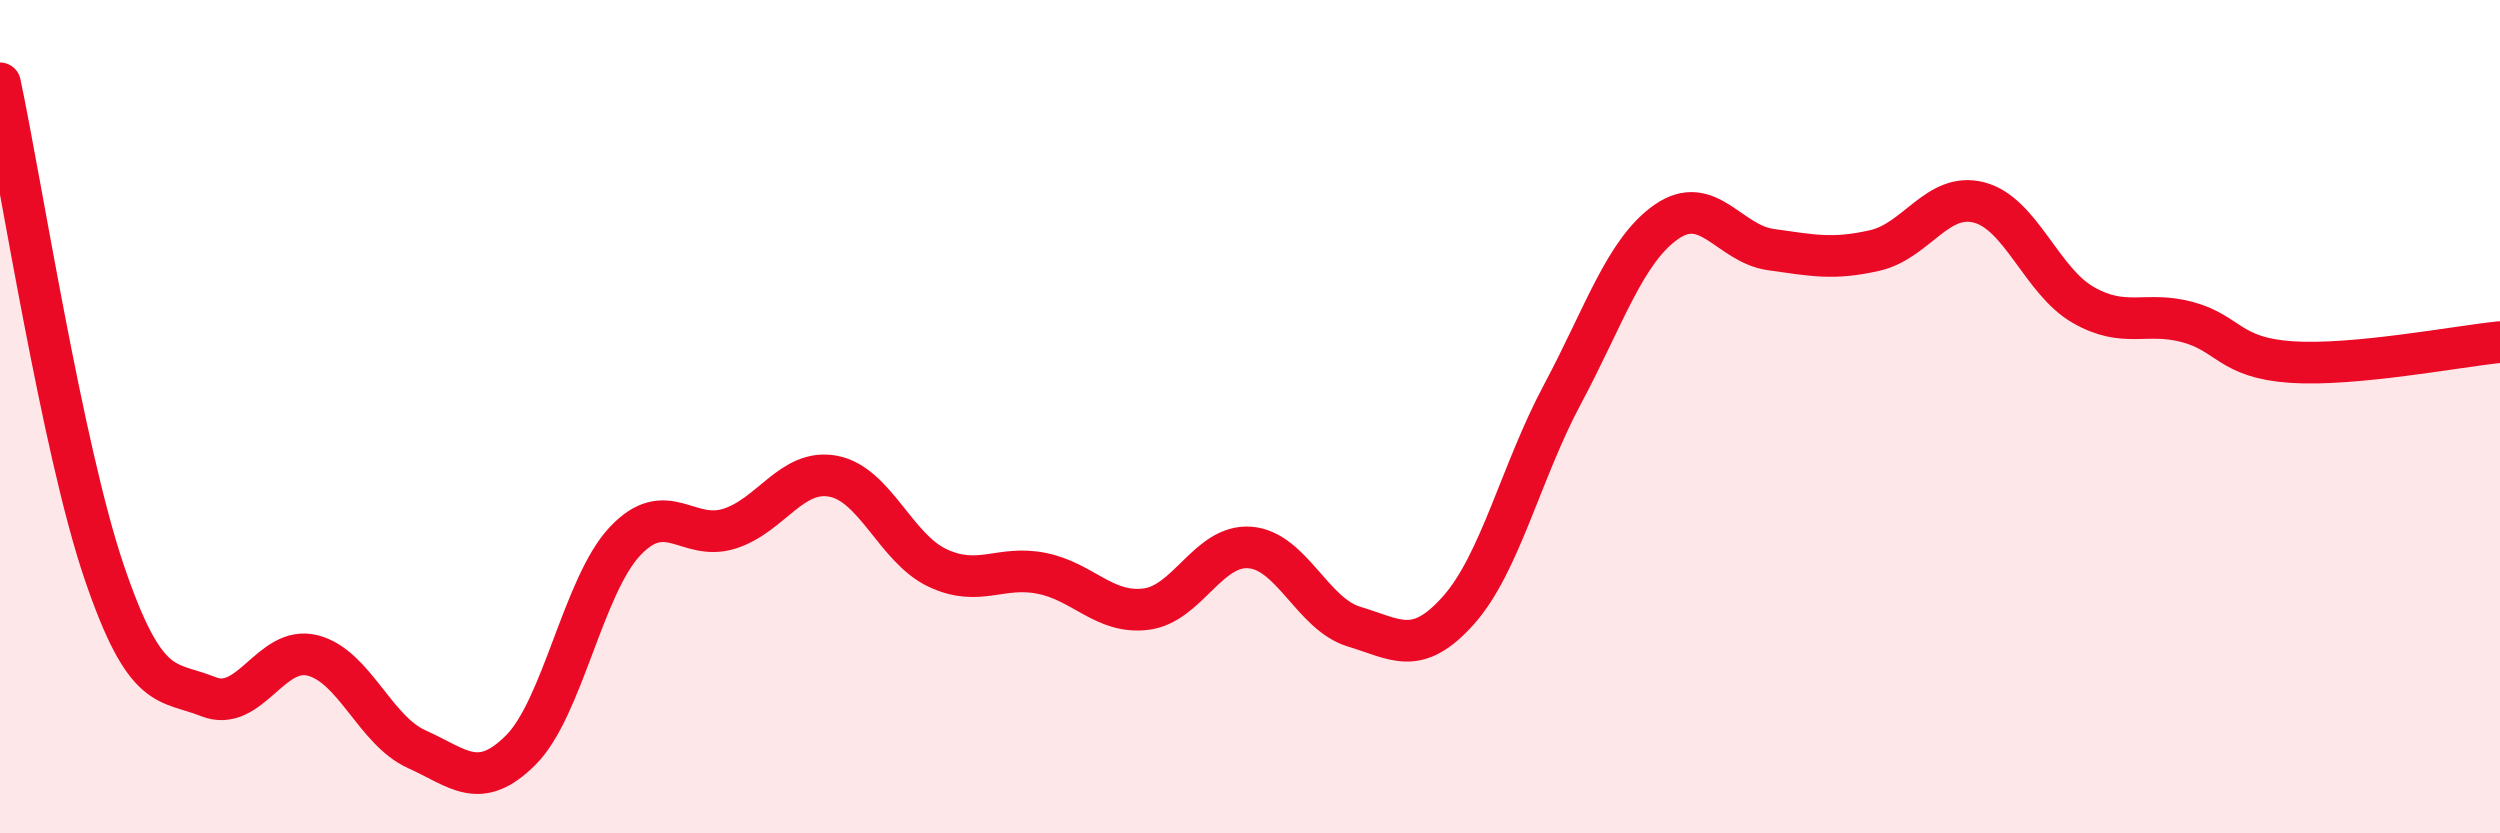 
    <svg width="60" height="20" viewBox="0 0 60 20" xmlns="http://www.w3.org/2000/svg">
      <path
        d="M 0,2 C 0.5,4.35 1.5,10.79 2.5,13.73 C 3.5,16.67 4,16.32 5,16.72 C 6,17.12 6.5,15.48 7.5,15.73 C 8.5,15.98 9,17.53 10,17.98 C 11,18.43 11.5,19 12.5,18 C 13.5,17 14,14.05 15,12.99 C 16,11.93 16.5,13 17.5,12.69 C 18.5,12.38 19,11.24 20,11.43 C 21,11.62 21.5,13.16 22.5,13.63 C 23.5,14.1 24,13.56 25,13.76 C 26,13.96 26.5,14.74 27.5,14.62 C 28.5,14.5 29,13.06 30,13.14 C 31,13.22 31.5,14.74 32.5,15.04 C 33.5,15.34 34,15.77 35,14.65 C 36,13.53 36.5,11.33 37.5,9.46 C 38.5,7.59 39,6.01 40,5.32 C 41,4.63 41.5,5.85 42.5,5.99 C 43.5,6.13 44,6.24 45,6.01 C 46,5.78 46.5,4.6 47.5,4.86 C 48.5,5.12 49,6.75 50,7.32 C 51,7.89 51.5,7.46 52.5,7.73 C 53.5,8 53.5,8.59 55,8.69 C 56.5,8.79 59,8.31 60,8.21L60 20L0 20Z"
        fill="#EB0A25"
        opacity="0.1"
        stroke-linecap="round"
        stroke-linejoin="round"
      />
      <path
        d="M 0,2 C 0.5,4.35 1.5,10.79 2.5,13.73 C 3.5,16.67 4,16.32 5,16.72 C 6,17.12 6.5,15.48 7.5,15.73 C 8.5,15.98 9,17.53 10,17.98 C 11,18.43 11.5,19 12.5,18 C 13.5,17 14,14.05 15,12.99 C 16,11.93 16.5,13 17.5,12.69 C 18.5,12.38 19,11.24 20,11.43 C 21,11.62 21.5,13.16 22.5,13.63 C 23.5,14.1 24,13.56 25,13.76 C 26,13.96 26.5,14.74 27.5,14.62 C 28.5,14.5 29,13.06 30,13.14 C 31,13.22 31.5,14.74 32.5,15.04 C 33.5,15.34 34,15.77 35,14.65 C 36,13.53 36.5,11.33 37.5,9.46 C 38.5,7.59 39,6.01 40,5.32 C 41,4.63 41.5,5.85 42.5,5.99 C 43.5,6.13 44,6.24 45,6.01 C 46,5.78 46.5,4.6 47.5,4.86 C 48.5,5.12 49,6.75 50,7.32 C 51,7.89 51.5,7.46 52.5,7.73 C 53.5,8 53.5,8.59 55,8.69 C 56.5,8.79 59,8.31 60,8.21"
        stroke="#EB0A25"
        stroke-width="1"
        fill="none"
        stroke-linecap="round"
        stroke-linejoin="round"
      />
    </svg>
  